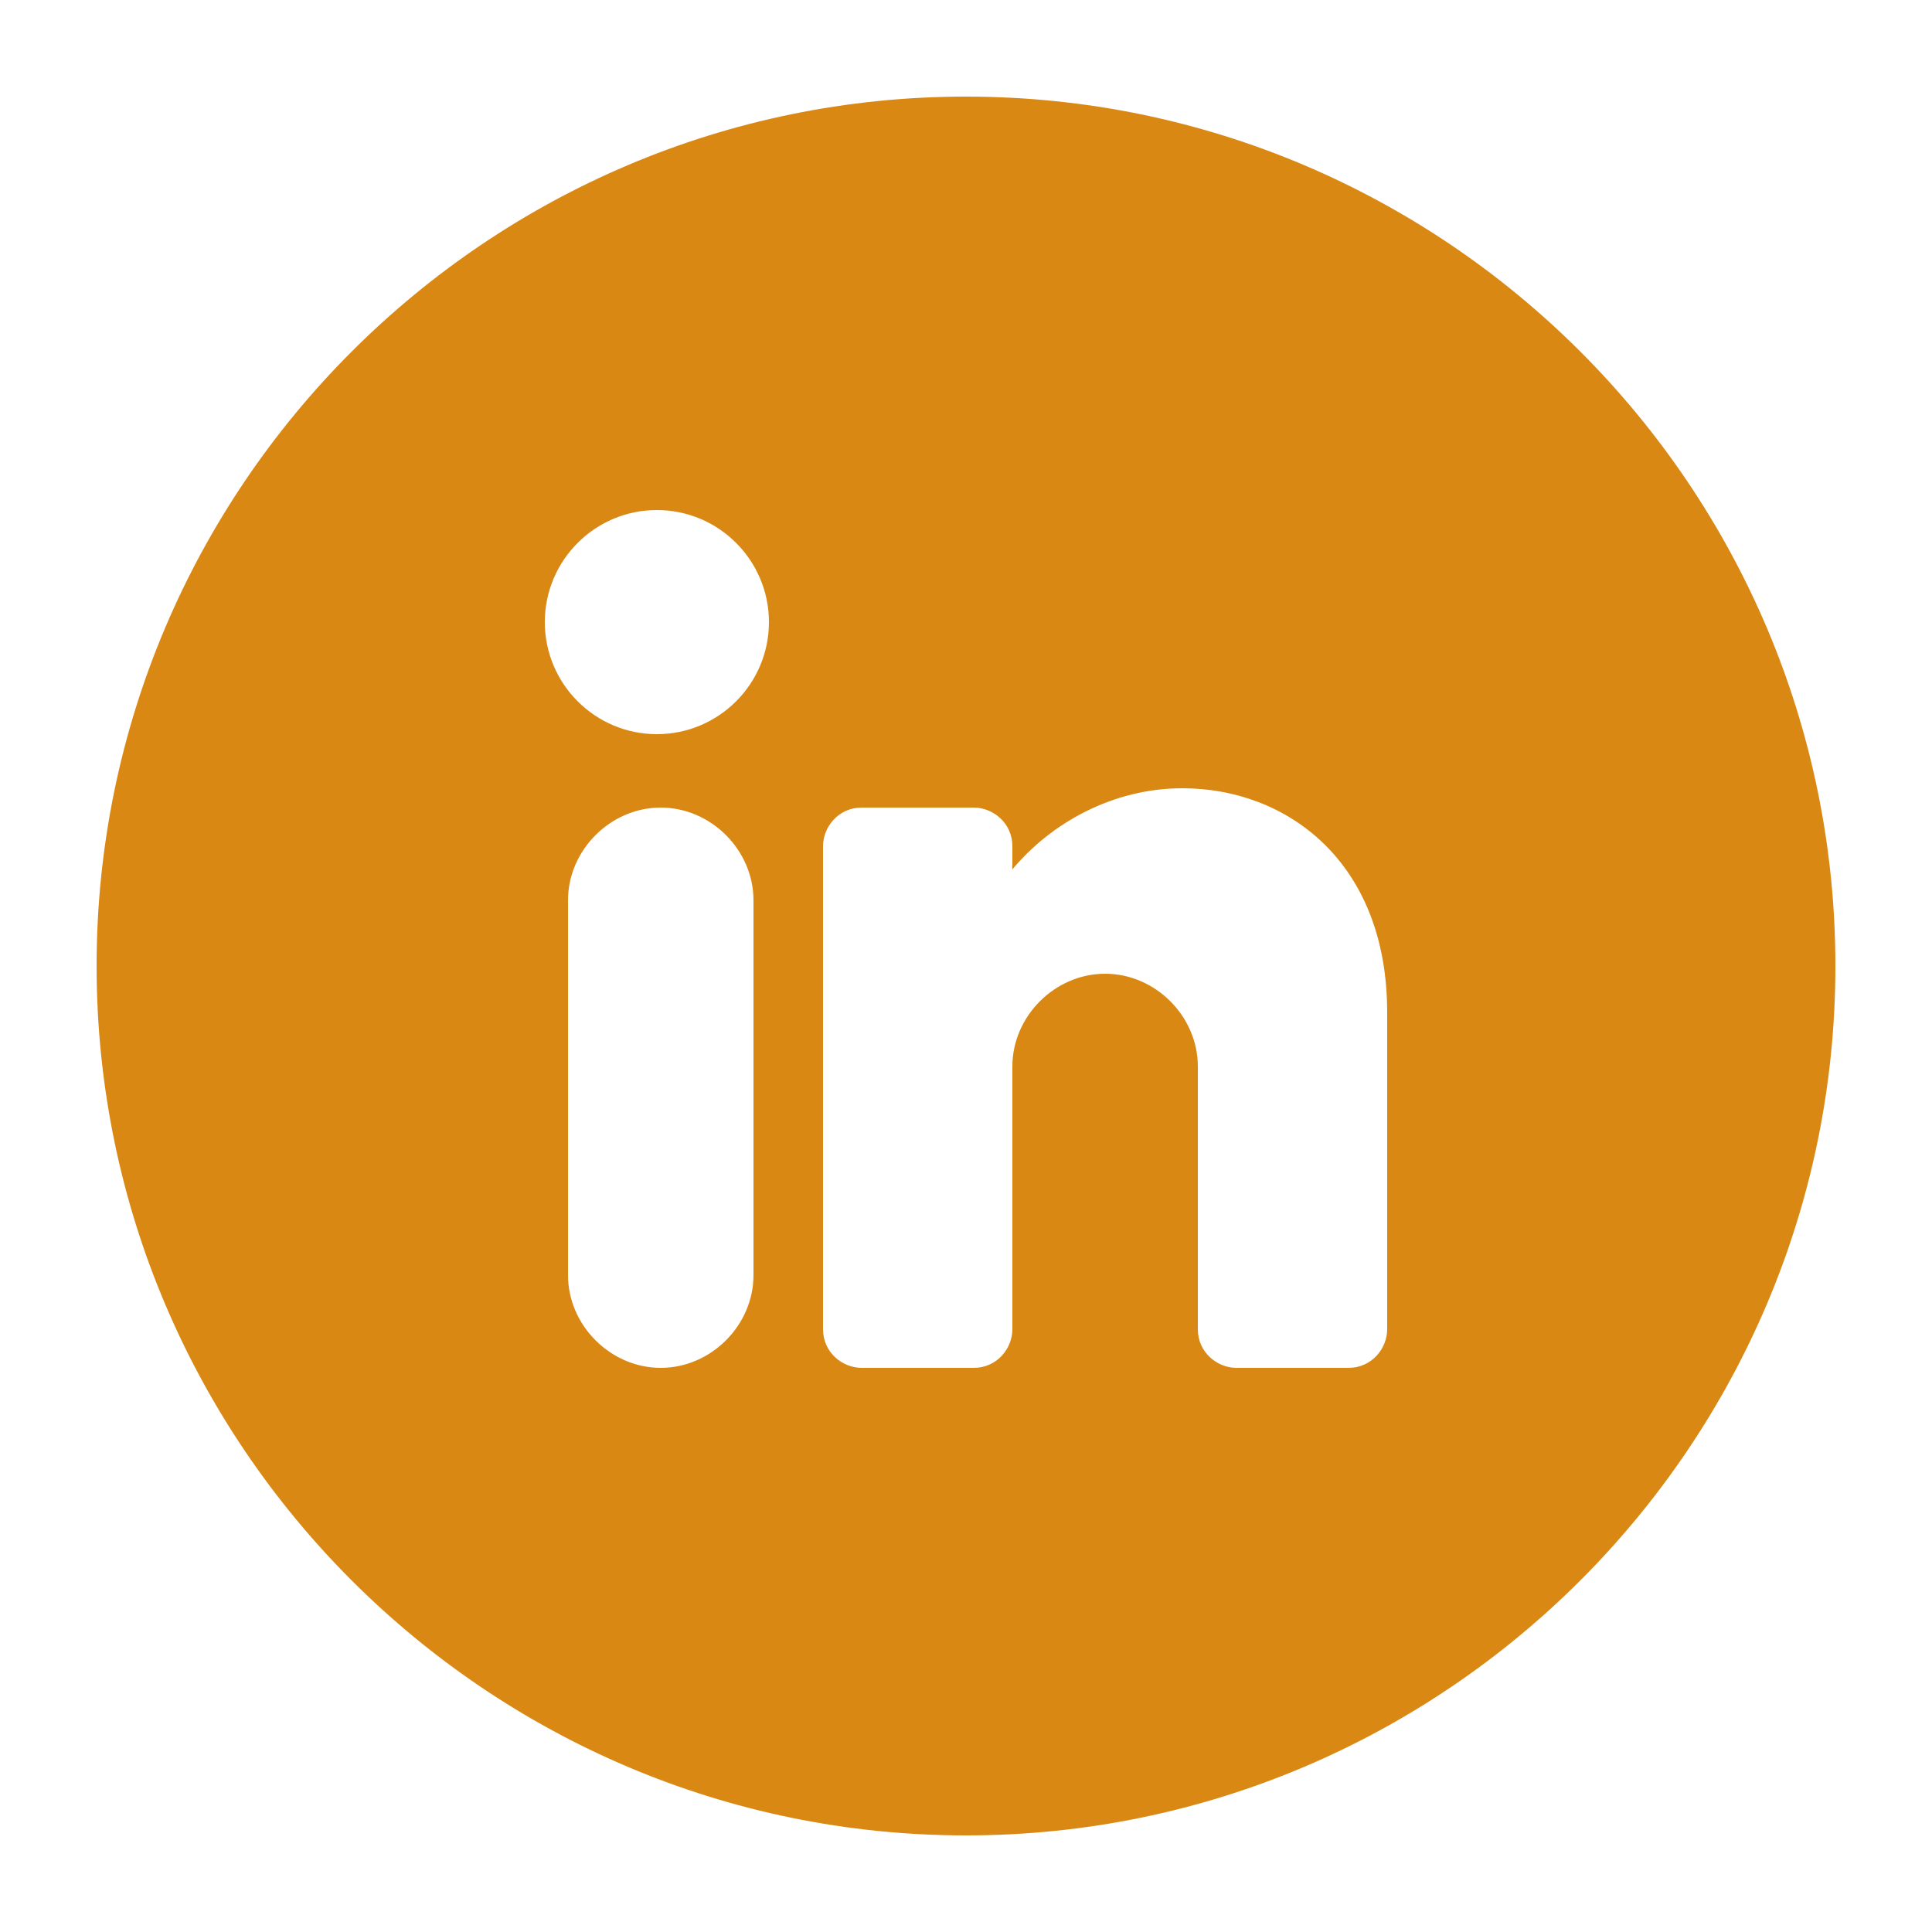 <?xml version="1.0" encoding="utf-8"?>
<!-- Generator: Adobe Illustrator 27.9.2, SVG Export Plug-In . SVG Version: 6.00 Build 0)  -->
<svg version="1.1" id="objects" xmlns="http://www.w3.org/2000/svg" xmlns:xlink="http://www.w3.org/1999/xlink" x="0px" y="0px"
	 viewBox="0 0 50 50" style="enable-background:new 0 0 50 50;" xml:space="preserve">
<style type="text/css">
	.st0{fill:#DA8814;}
</style>
<path class="st0" d="M25,2.5C12.6,2.5,2.5,12.6,2.5,25S12.6,47.5,25,47.5S47.5,37.4,47.5,25S37.4,2.5,25,2.5z M19.5,33
	c0,1.3-1.1,2.4-2.4,2.4s-2.4-1.1-2.4-2.4v-9.7c0-1.3,1.1-2.4,2.4-2.4s2.4,1.1,2.4,2.4V33z M17,19c-1.6,0-2.9-1.3-2.9-2.9
	s1.3-2.9,2.9-2.9s2.9,1.3,2.9,2.9S18.6,19,17,19z M35.9,34.4c0,0.5-0.4,1-1,1H32c-0.5,0-1-0.4-1-1v-6.8c0-1.3-1.1-2.4-2.4-2.4
	s-2.4,1.1-2.4,2.4v6.8c0,0.5-0.4,1-1,1h-2.9c-0.5,0-1-0.4-1-1V21.9c0-0.5,0.4-1,1-1h2.9c0.5,0,1,0.4,1,1v0.6c1-1.2,2.6-2.1,4.4-2.1
	c2.7,0,5.3,1.9,5.3,5.8V34.4z"/>
</svg>
